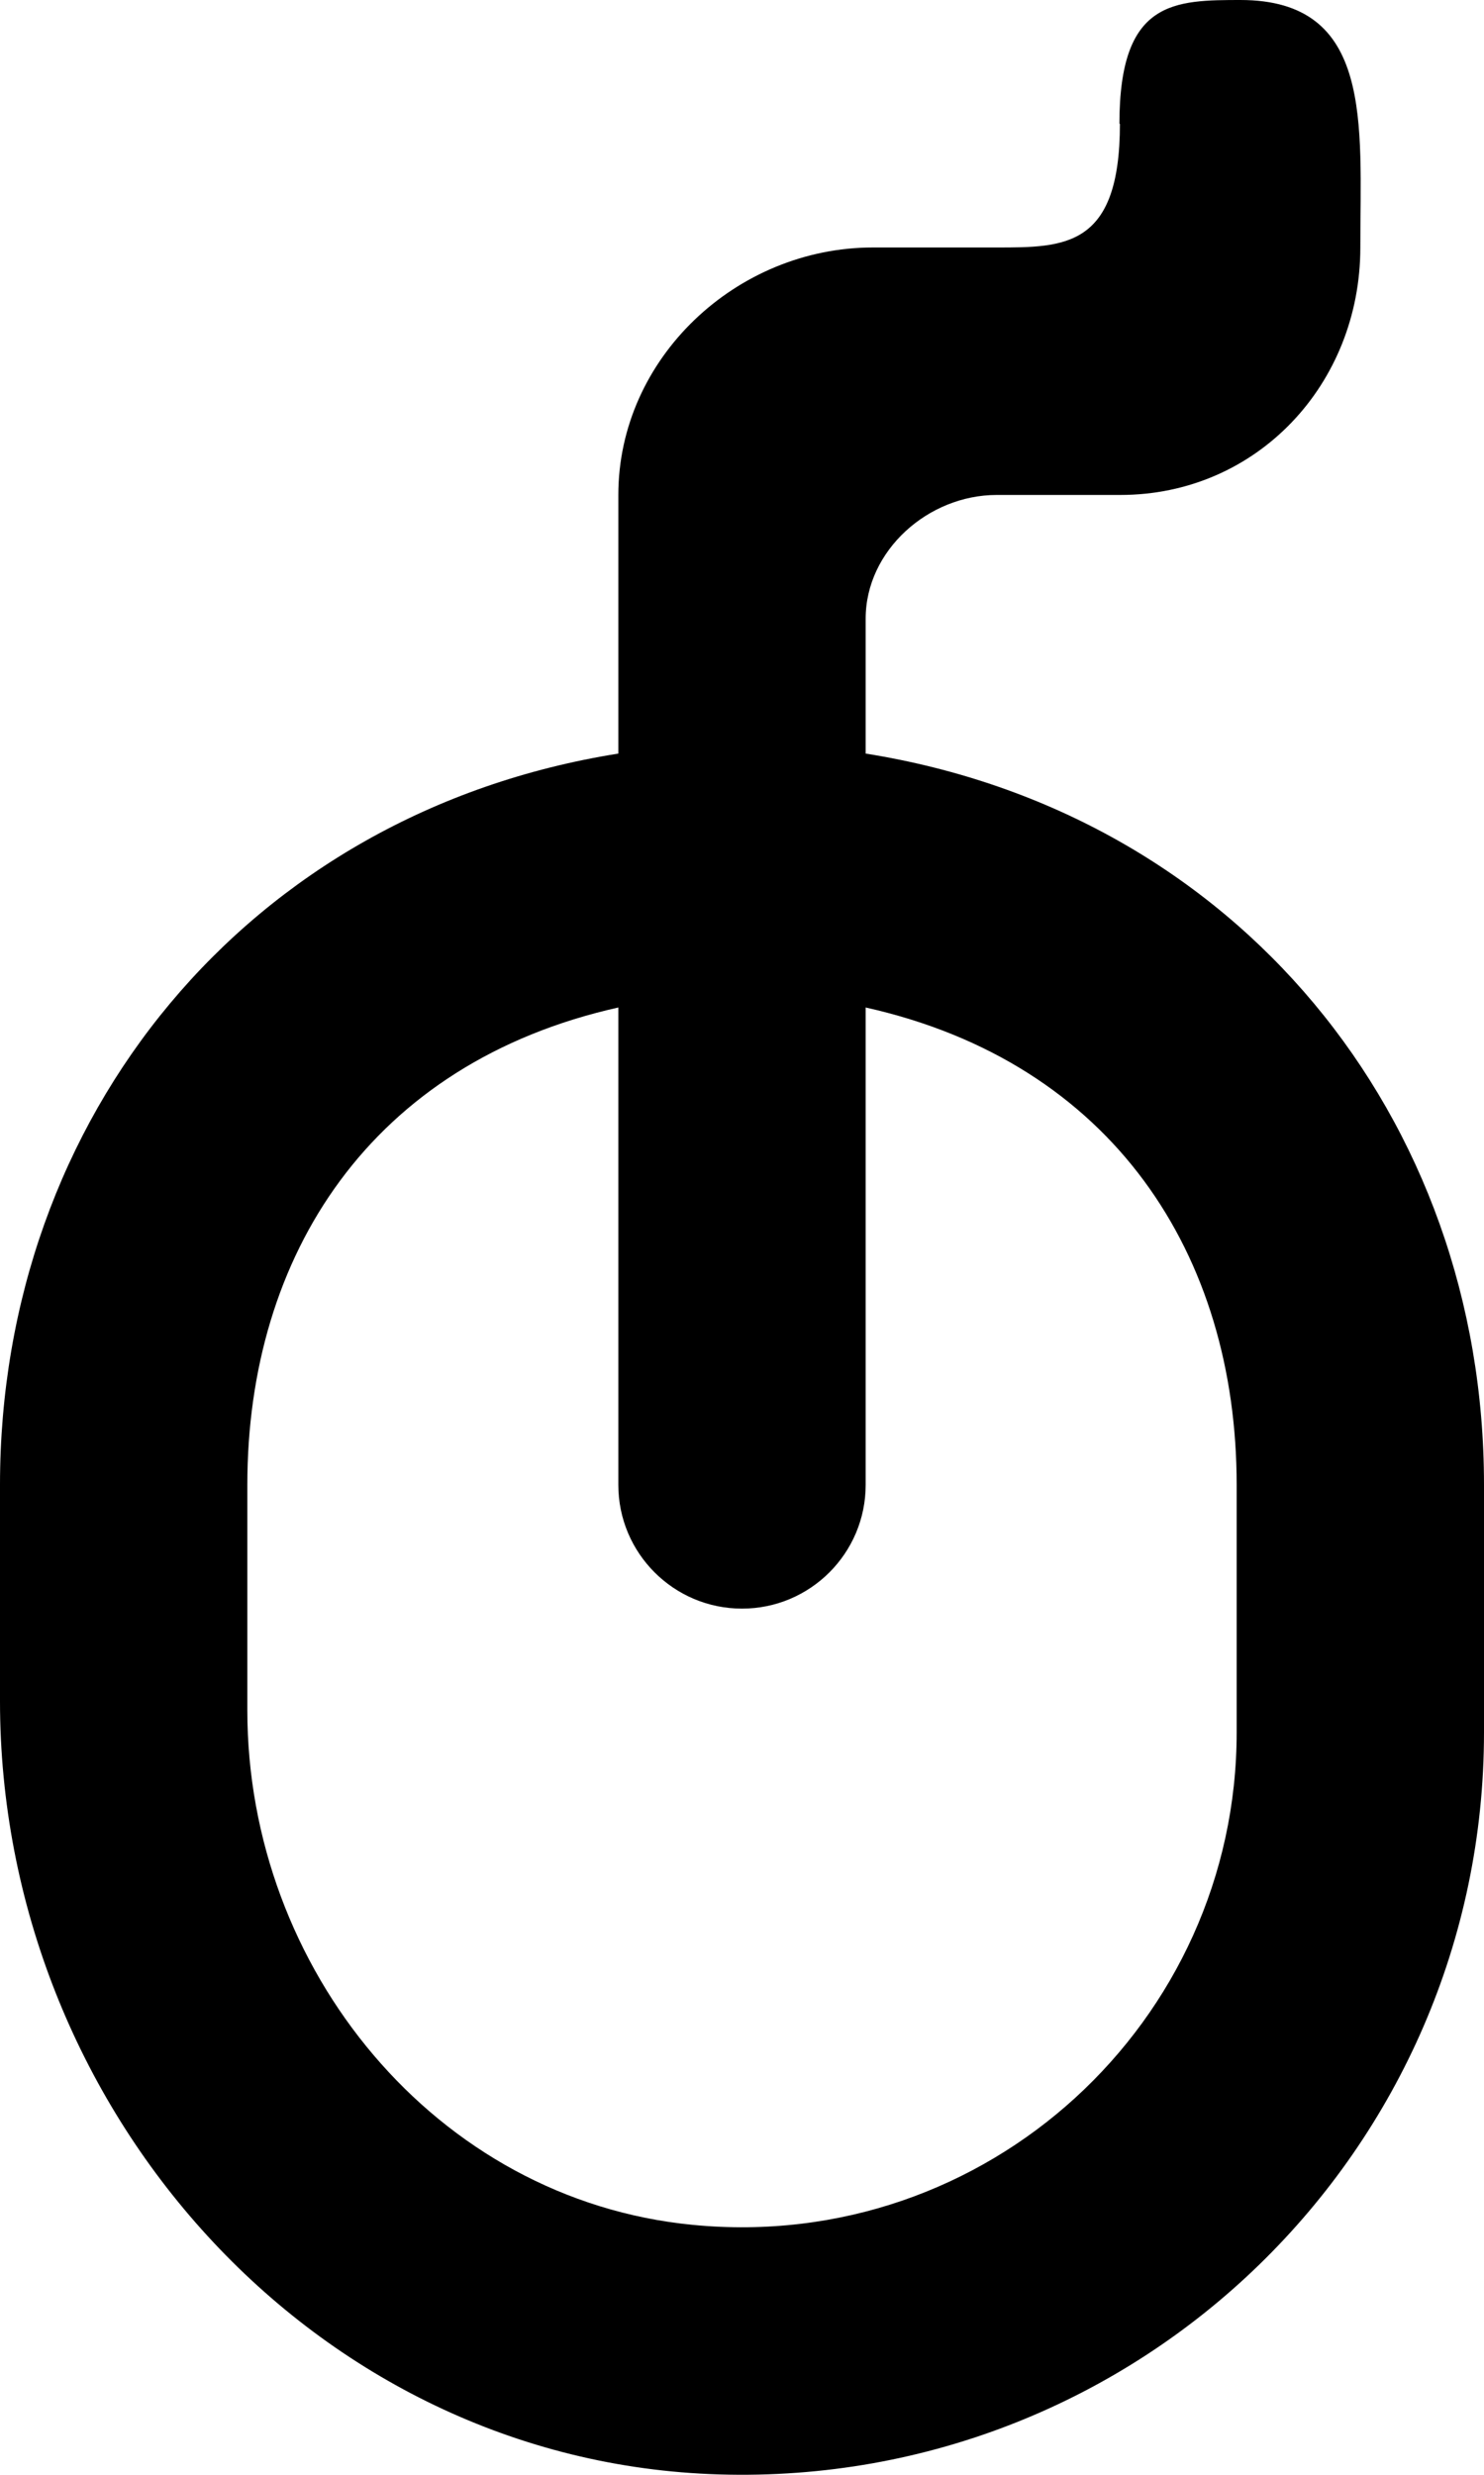 <?xml version="1.0" encoding="UTF-8" standalone="no"?>
<svg width="12px" height="20px" viewBox="0 0 12 20" version="1.1" xmlns="http://www.w3.org/2000/svg" xmlns:xlink="http://www.w3.org/1999/xlink">
    <!-- Generator: Sketch 3.8.1 (29687) - http://www.bohemiancoding.com/sketch -->
    <title>mouse [#217]</title>
    <desc>Created with Sketch.</desc>
    <defs></defs>
    <g id="Page-1" stroke="none" stroke-width="1" fill="none" fill-rule="evenodd">
        <g id="Dribbble-Light-Preview" transform="translate(-304, -7199)" fill="#000000">
            <g id="icons" transform="translate(56, 160)">
                <path d="M258,7053 C258,7055.337 255.985,7057.213 253.6,7056.98 C251.522,7056.778 250,7054.91 250,7052.822 L250,7051 C250,7049.142 251,7047.589 253,7047.142 L253,7051 C253,7051.552 253.448,7052 254,7052 C254.552,7052 255,7051.552 255,7051 L255,7047.142 C257,7047.589 258,7049.142 258,7051 L258,7053 Z M253,7043 L253,7045.09 C250,7045.567 248,7048.028 248,7051 L248,7052.748 C248,7056.034 250.532,7058.899 253.815,7058.997 C257.213,7059.099 260,7056.375 260,7053 L260,7051 C260,7048.028 258,7045.567 255,7045.09 L255,7044 C255,7043.448 255.507,7043 256.059,7043 L257.059,7043 C258.164,7043 259,7042.105 259,7041 C259,7040 259.108,7039 258.03,7039 L258.045,7039 C257.492,7039 257.052,7039 257.052,7040 L257.056,7040 C257.056,7041 256.612,7041 256.059,7041 L255.059,7041 C253.955,7041 253,7041.895 253,7043 L253,7043 Z" id="mouse-[#217]"></path>
            </g>
        </g>
    </g>
</svg>